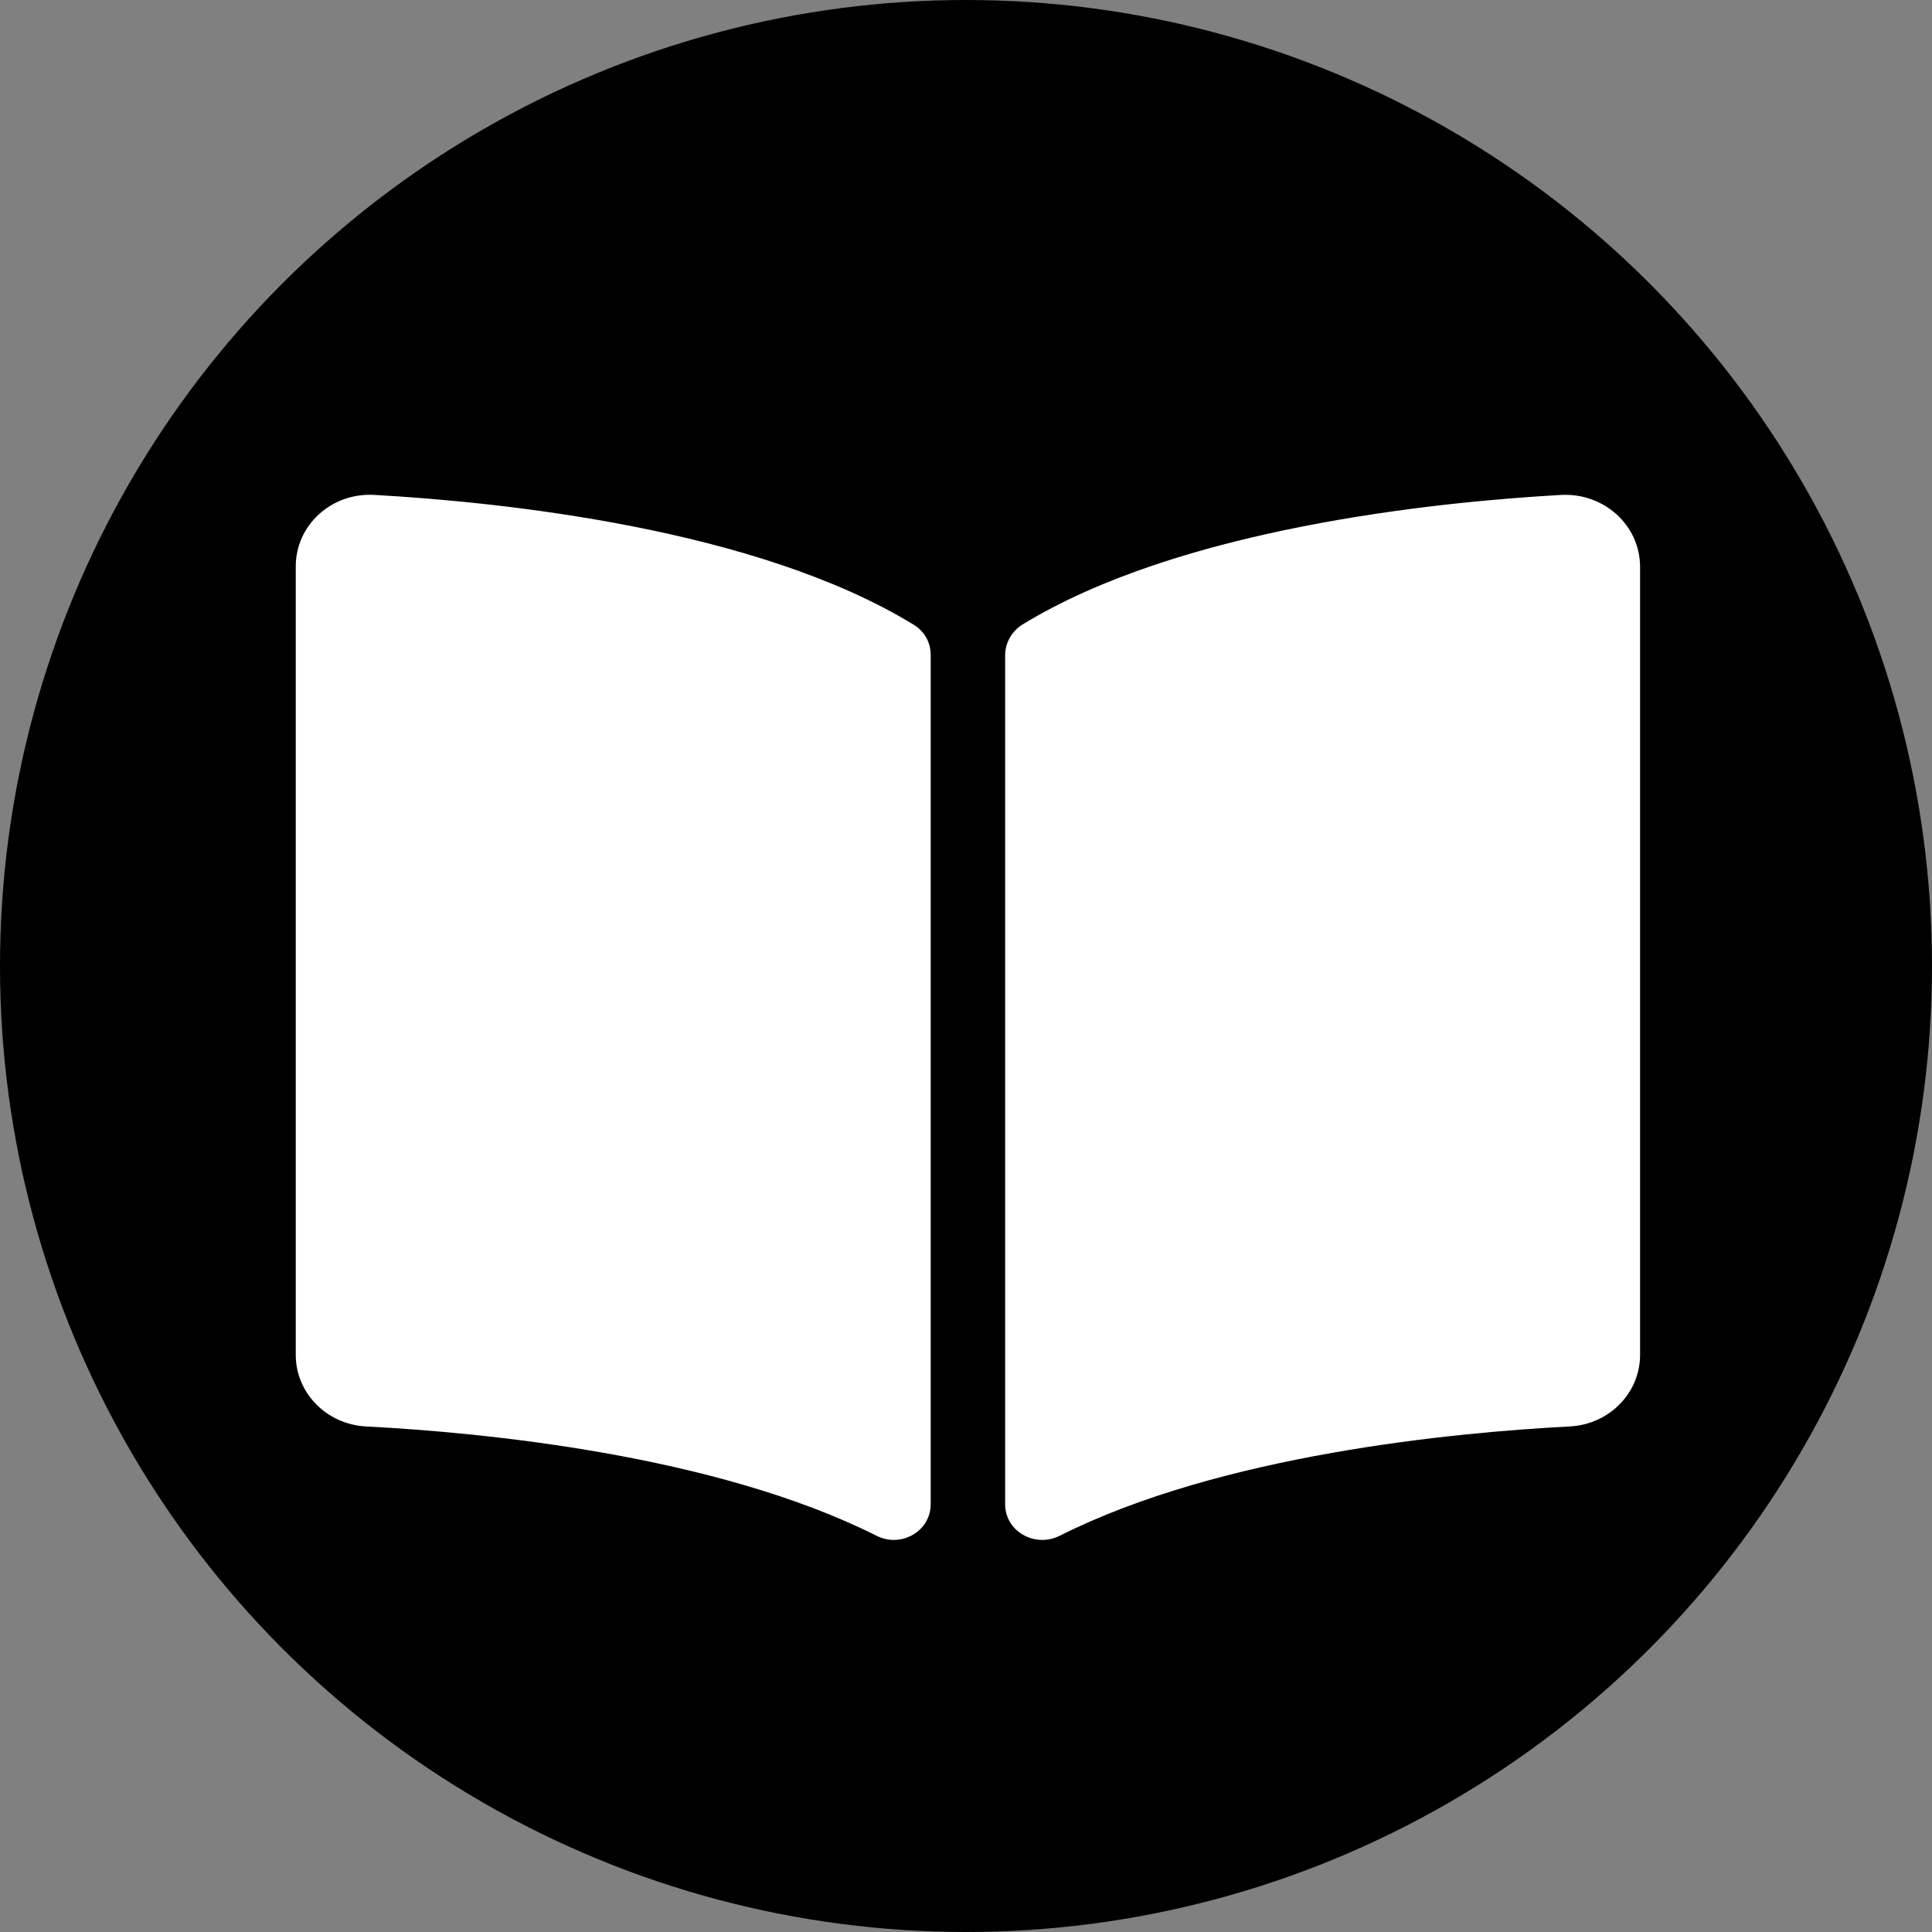 <?xml version="1.0" encoding="utf-8"?>
<!-- Generator: Adobe Illustrator 23.0.3, SVG Export Plug-In . SVG Version: 6.00 Build 0)  -->
<svg version="1.1" id="Layer_1" xmlns="http://www.w3.org/2000/svg" xmlns:xlink="http://www.w3.org/1999/xlink" x="0px" y="0px"
	 viewBox="0 0 454 454" style="enable-background:new 0 0 454 454;" xml:space="preserve">
<rect x="0" y="0" width="454" height="454" fill="#808080" stroke="none"/>
<style type="text/css">
	.st0{fill:#FFFFFF;}
</style>
<circle id="Ellipse_1_copy_2" cx="227" cy="227" r="227"/>
<path class="st0" d="M366.9,116.3c-30.1,1.7-89.8,7.9-126.7,30.5c-2.5,1.6-4,4.3-4,7.2v199.5c0,6.3,6.9,10.3,12.8,7.4
	c37.9-19.1,92.8-24.3,119.9-25.7c9.3-0.5,16.5-7.9,16.5-16.8V133.2C385.4,123.5,377,115.8,366.9,116.3z M214.7,146.8
	c-36.9-22.6-96.6-28.8-126.7-30.5c-10.1-0.6-18.5,7.1-18.5,16.8v185.3c0,8.9,7.2,16.3,16.5,16.8c27.1,1.4,82,6.6,120,25.7
	c5.8,2.9,12.7-1.1,12.7-7.4V153.9C218.7,151,217.3,148.4,214.7,146.8z"/>
</svg>
